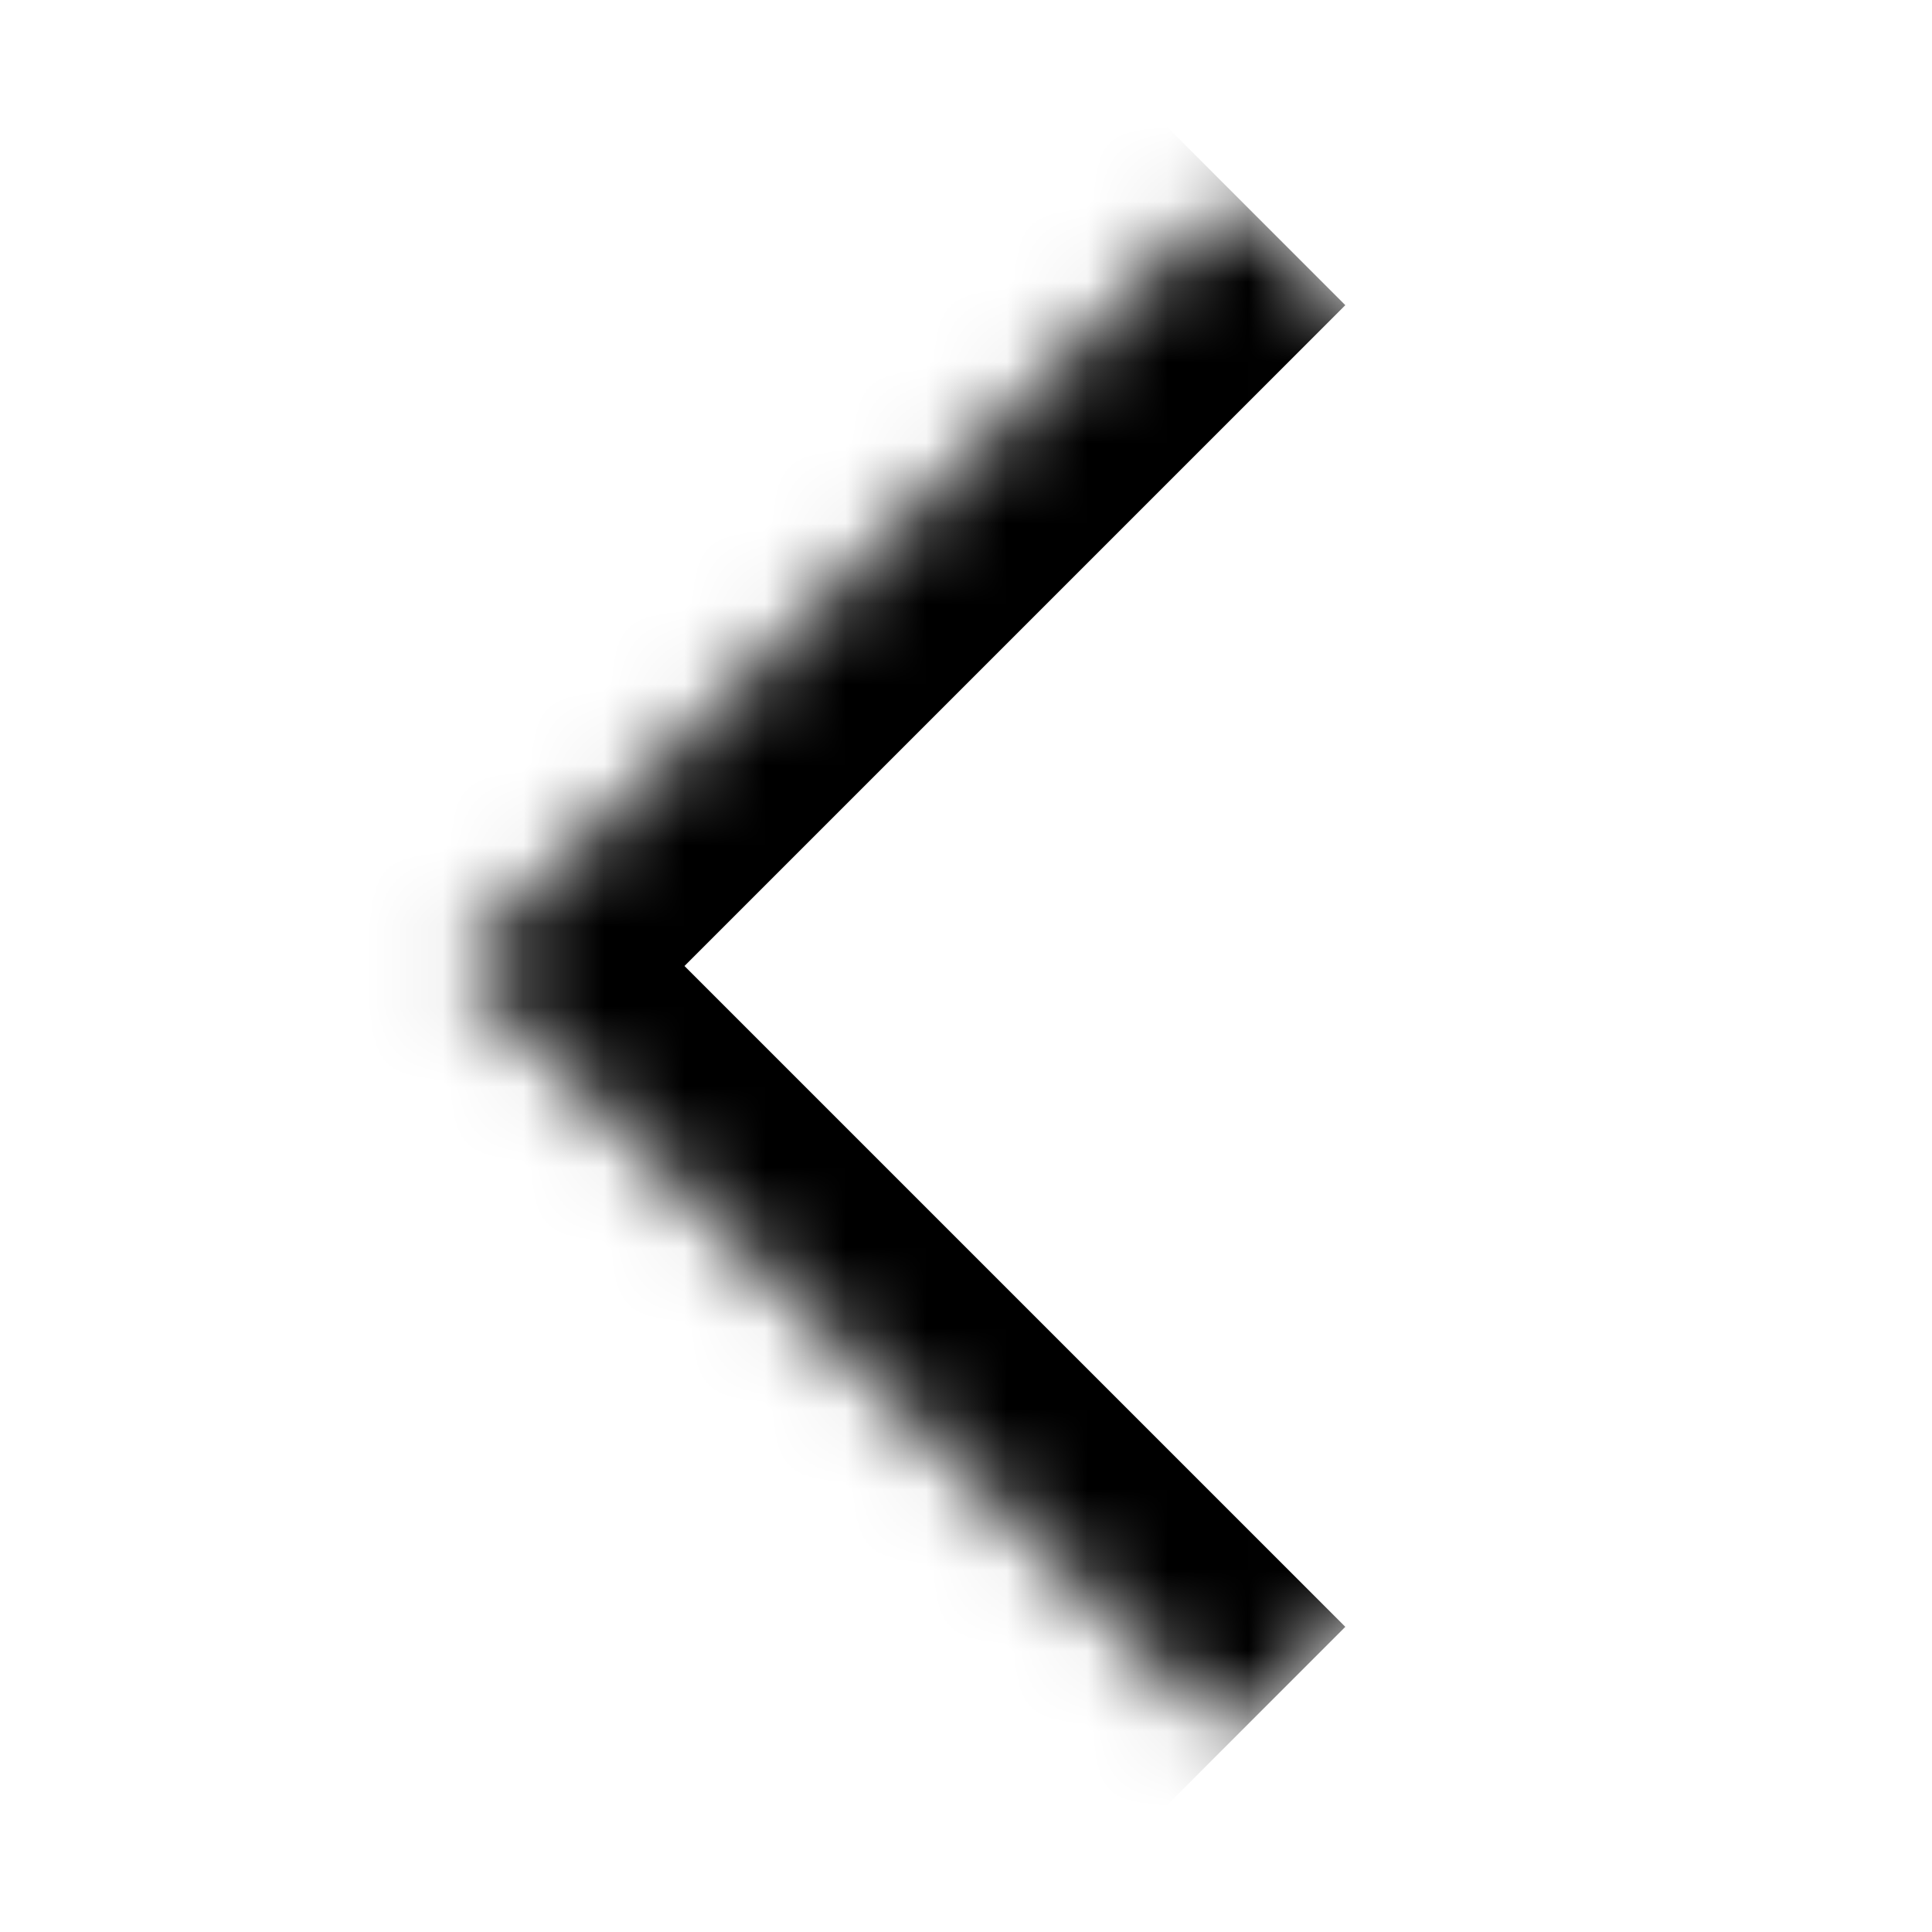 <svg width="24" height="24" viewBox="0 0 24 24" fill="none" xmlns="http://www.w3.org/2000/svg">
<g clip-path="url(#clip0_7447_14688)">
<mask id="path-1-inside-1_7447_14688" fill="white">
<path d="M24.921 12L15.298 21.623L5.675 12L15.298 2.377L24.921 12Z"/>
</mask>
<path d="M5.675 12L4.26 10.586L2.846 12L4.26 13.414L5.675 12ZM16.712 20.209L7.089 10.586L4.26 13.414L13.884 23.038L16.712 20.209ZM7.089 13.414L16.712 3.791L13.884 0.962L4.26 10.586L7.089 13.414Z" fill="black" mask="url(#path-1-inside-1_7447_14688)"/>
</g>
<defs>
<clipPath id="clip0_7447_14688">
<rect width="24" height="24" fill="white"/>
</clipPath>
</defs>
</svg>
